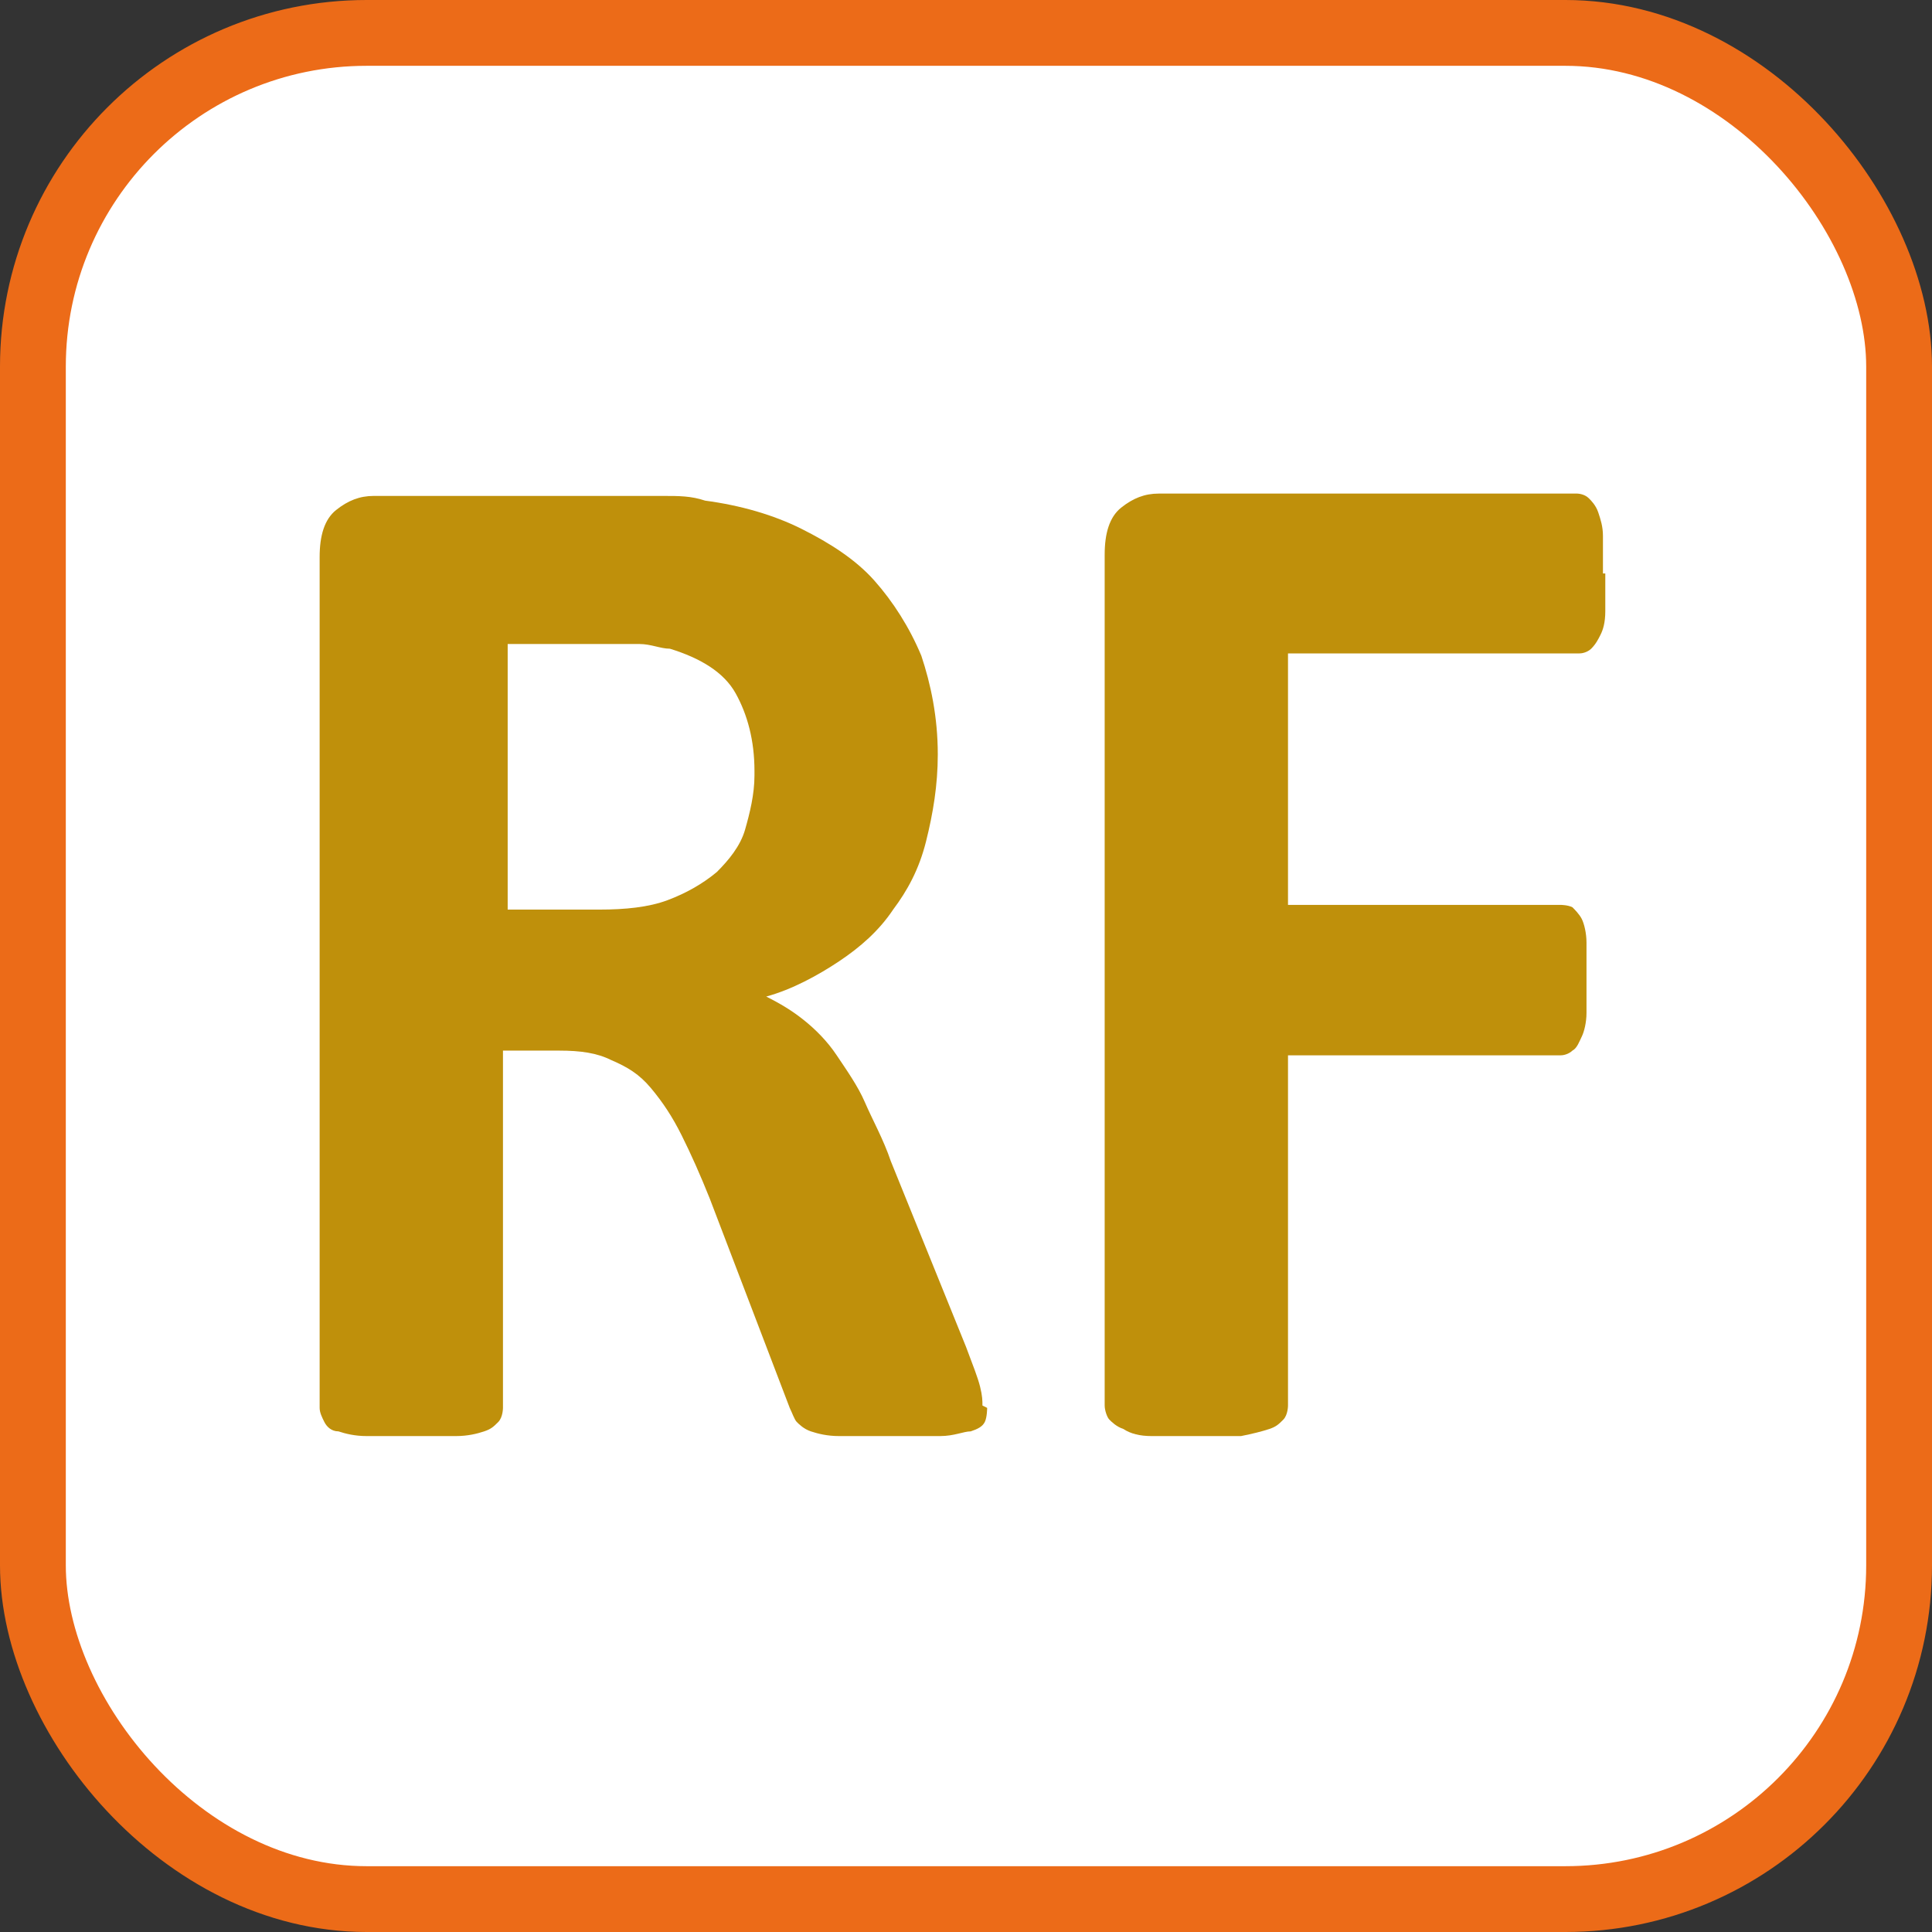 <?xml version="1.0" encoding="UTF-8"?>
<svg id="Capa" xmlns="http://www.w3.org/2000/svg" viewBox="0 0 8.22 8.22">
  <rect x="0" y="0" width="8.22" height="8.22" fill="#333333" stroke="none"/>
  <defs>
    <style>
      .cls-1 {
        fill: #fff;
        stroke: #ec6b18;
        stroke-miterlimit: 10;
        stroke-width: .28px;
      }

      .cls-2 {
        fill: #bf900b;
        stroke-width: 0px;
      }
    </style>
  </defs>
  <rect id="FONDO" class="cls-1" x=".14" y=".14" width="7.94" height="7.94" rx="1.42" ry="1.42"/>
  <g>
    <path class="cls-2" d="M4.2,5.99s0,.04-.01.06-.03.03-.06.04c-.03,0-.07.02-.13.02-.06,0-.13,0-.23,0-.08,0-.15,0-.2,0-.05,0-.09-.01-.12-.02-.03-.01-.05-.03-.06-.04s-.02-.04-.03-.06l-.34-.89c-.04-.1-.08-.19-.12-.27s-.08-.14-.13-.2-.1-.09-.17-.12c-.06-.03-.13-.04-.22-.04h-.24v1.52s0,.04-.02.06-.03.03-.06.04c-.03.01-.07.02-.12.02-.05,0-.11,0-.19,0s-.14,0-.19,0c-.05,0-.09-.01-.12-.02-.03,0-.05-.02-.06-.04s-.02-.04-.02-.06v-3.62c0-.09.02-.16.07-.2s.1-.06.16-.06h.98c.1,0,.18,0,.25,0s.12,0,.18.02c.15.02.29.06.41.12s.23.13.31.22c.08.09.15.2.2.32.04.12.07.26.07.42,0,.13-.02.25-.05.37s-.08.21-.14.29c-.06.09-.14.16-.23.22s-.2.12-.31.15c.06.03.11.06.16.1s.1.09.14.15.09.13.12.2.08.16.11.25l.32.79c.03.08.05.13.06.17s.01.06.01.08ZM3.21,3.28c0-.13-.03-.24-.08-.33s-.15-.15-.28-.19c-.04,0-.08-.02-.13-.02s-.12,0-.21,0h-.35v1.13h.39c.11,0,.21-.01.29-.04.08-.03.15-.07.21-.12.05-.05.1-.11.12-.18s.04-.15.04-.23Z"/>
    <path class="cls-2" d="M6.83,2.44c0,.06,0,.11,0,.16s-.01.08-.02.1-.02.04-.04.06c-.01.01-.03.02-.05.02h-1.24v1.07h1.16s.03,0,.05.01c.01.01.03.03.04.05s.02.06.02.1,0,.09,0,.15,0,.11,0,.15-.01.08-.02.1-.02.05-.04.06c-.01.01-.03.02-.05.02h-1.16v1.49s0,.04-.02.06-.03.03-.06.04c-.03.01-.07.02-.12.03-.05,0-.11,0-.19,0s-.14,0-.19,0c-.05,0-.09-.01-.12-.03-.03-.01-.05-.03-.06-.04s-.02-.04-.02-.06v-3.62c0-.09.02-.16.07-.2s.1-.06.16-.06h1.78s.03,0,.05.02c.01.01.03.03.04.06s.02.06.02.1c0,.04,0,.1,0,.16Z"/>
  </g>
</svg>